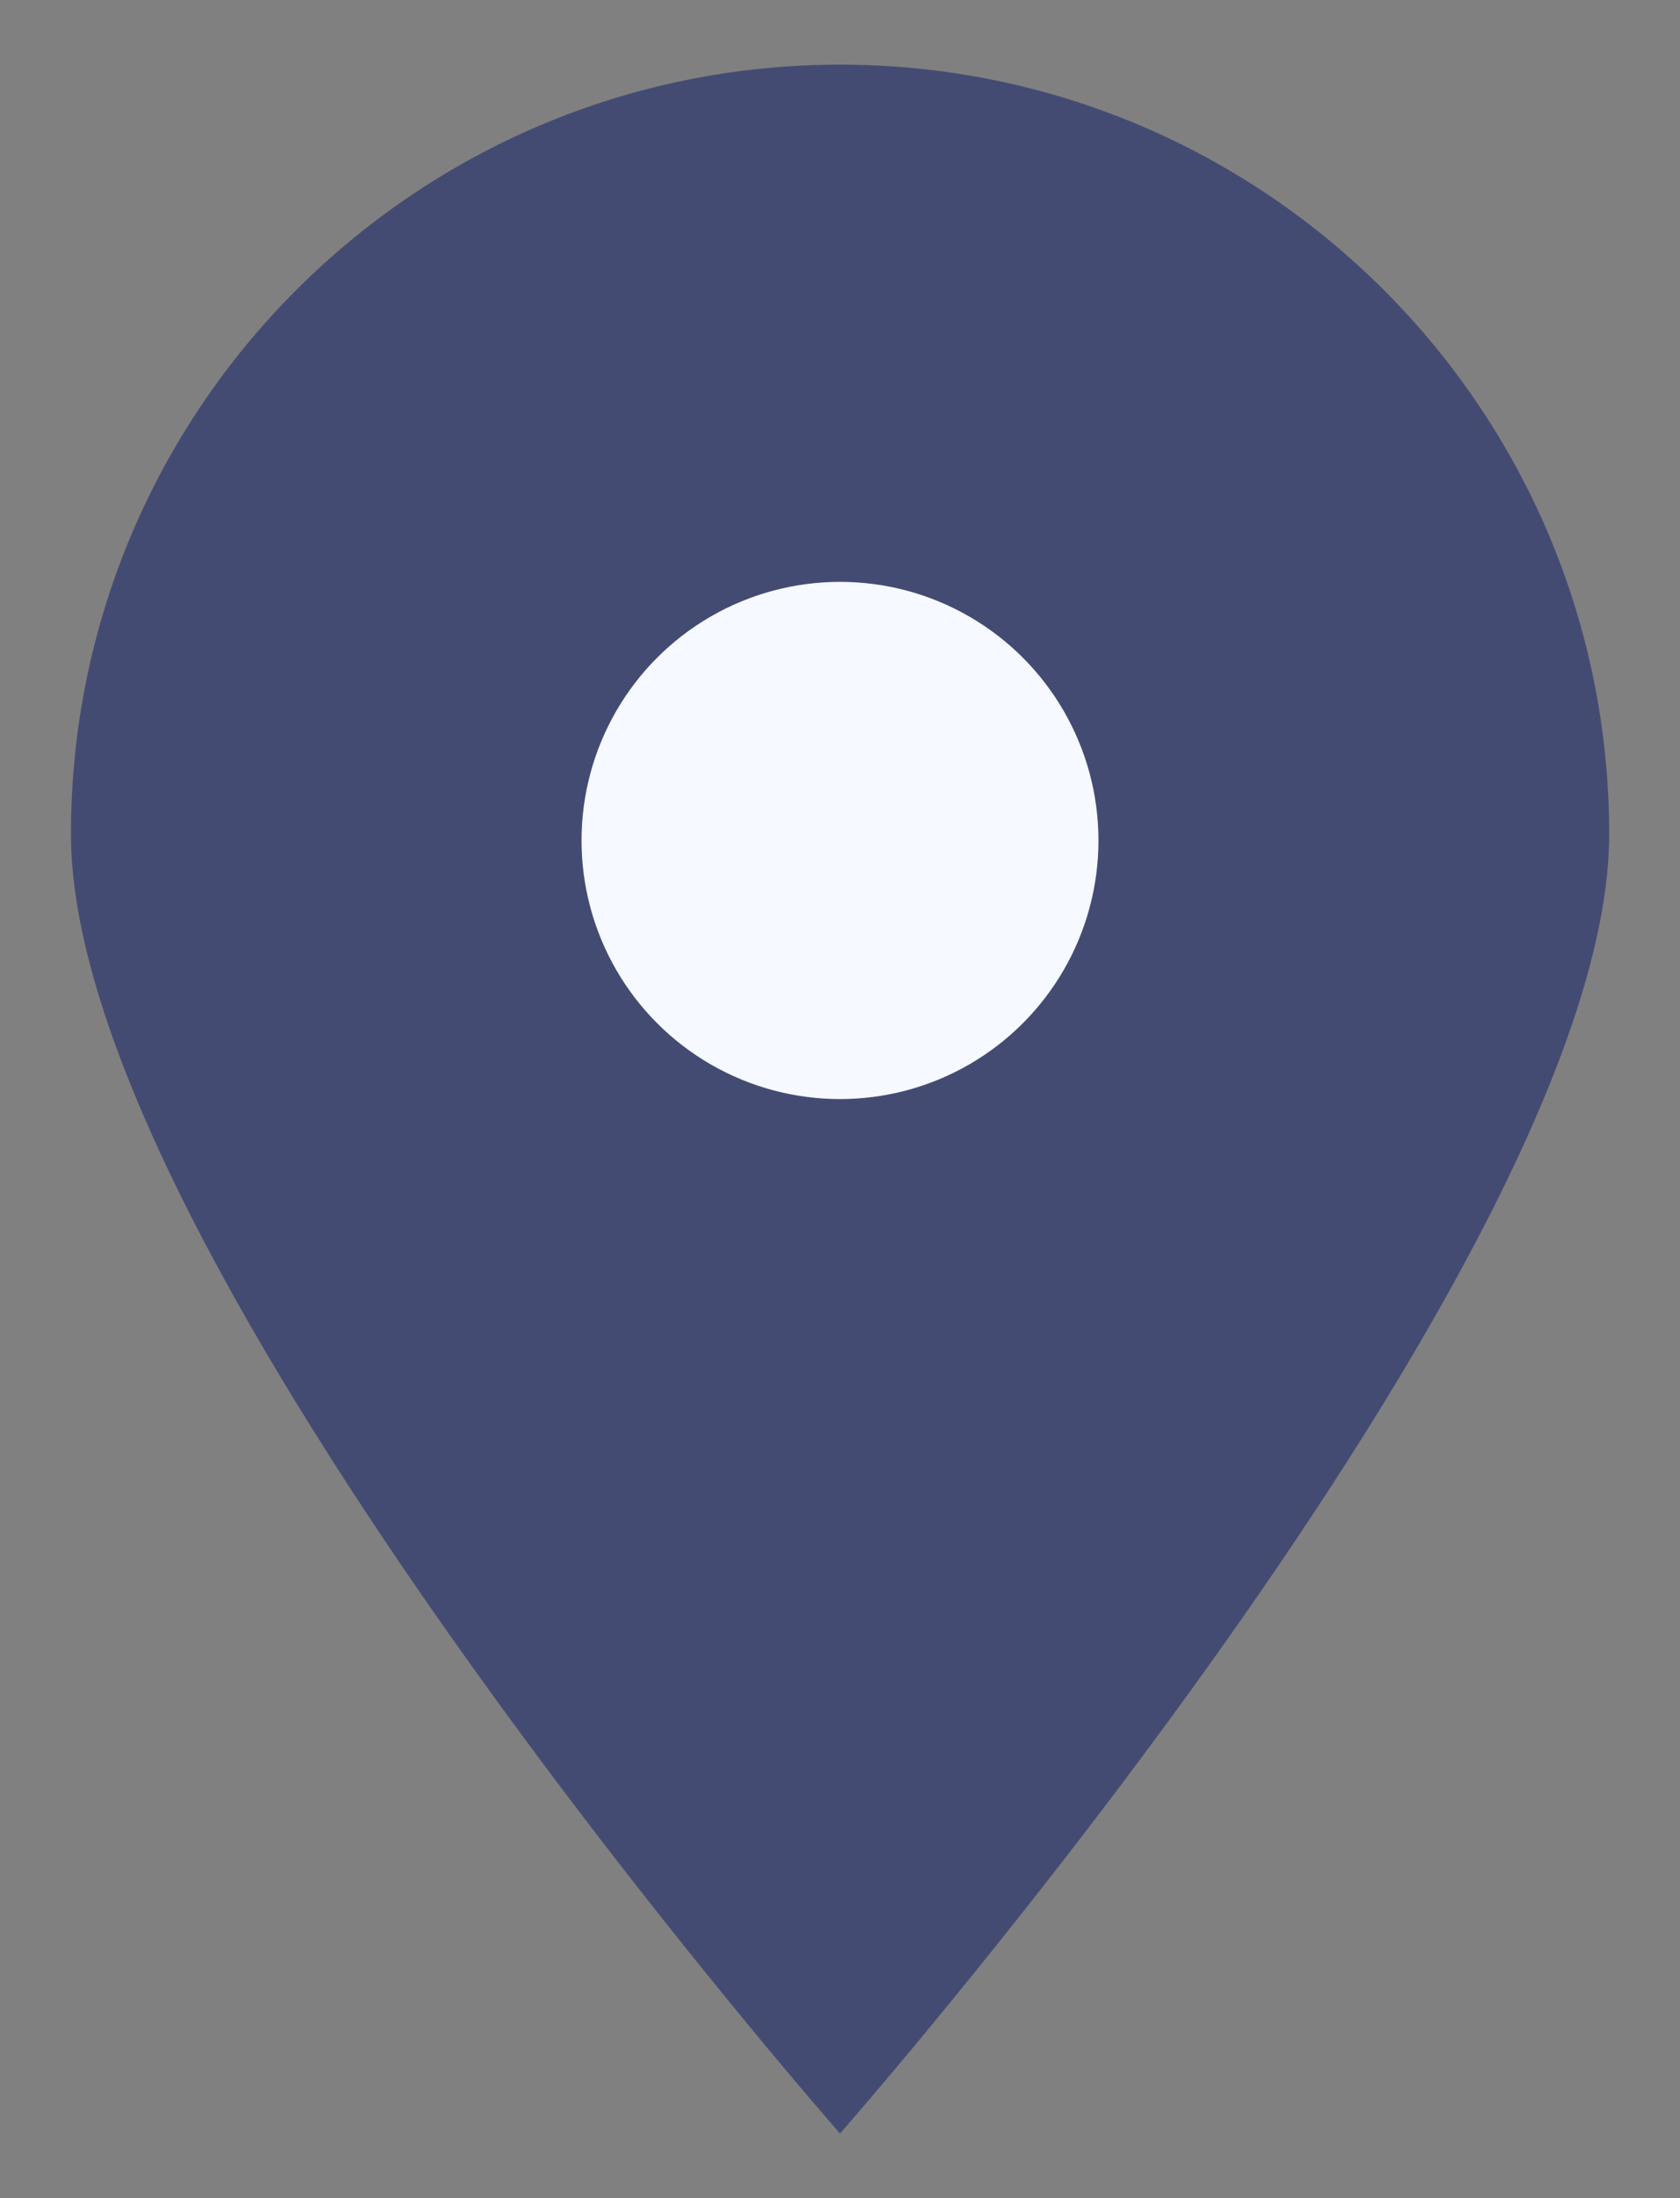 <svg width="13" height="17" viewBox="0 0 13 17" fill="none" xmlns="http://www.w3.org/2000/svg">
<rect x="0" y="0" width="13" height="17" fill="#808080" stroke="none"/>
<path d="M12.452 6.451C12.452 9.738 6.5 16.5 6.5 16.5C6.5 16.5 0.549 9.738 0.549 6.451C0.549 3.165 3.213 0.5 6.5 0.5C9.787 0.5 12.452 3.165 12.452 6.451Z" fill="#444B73"/>
<circle cx="6.5" cy="6.5" r="2" fill="#F6F9FF"/>
</svg>

